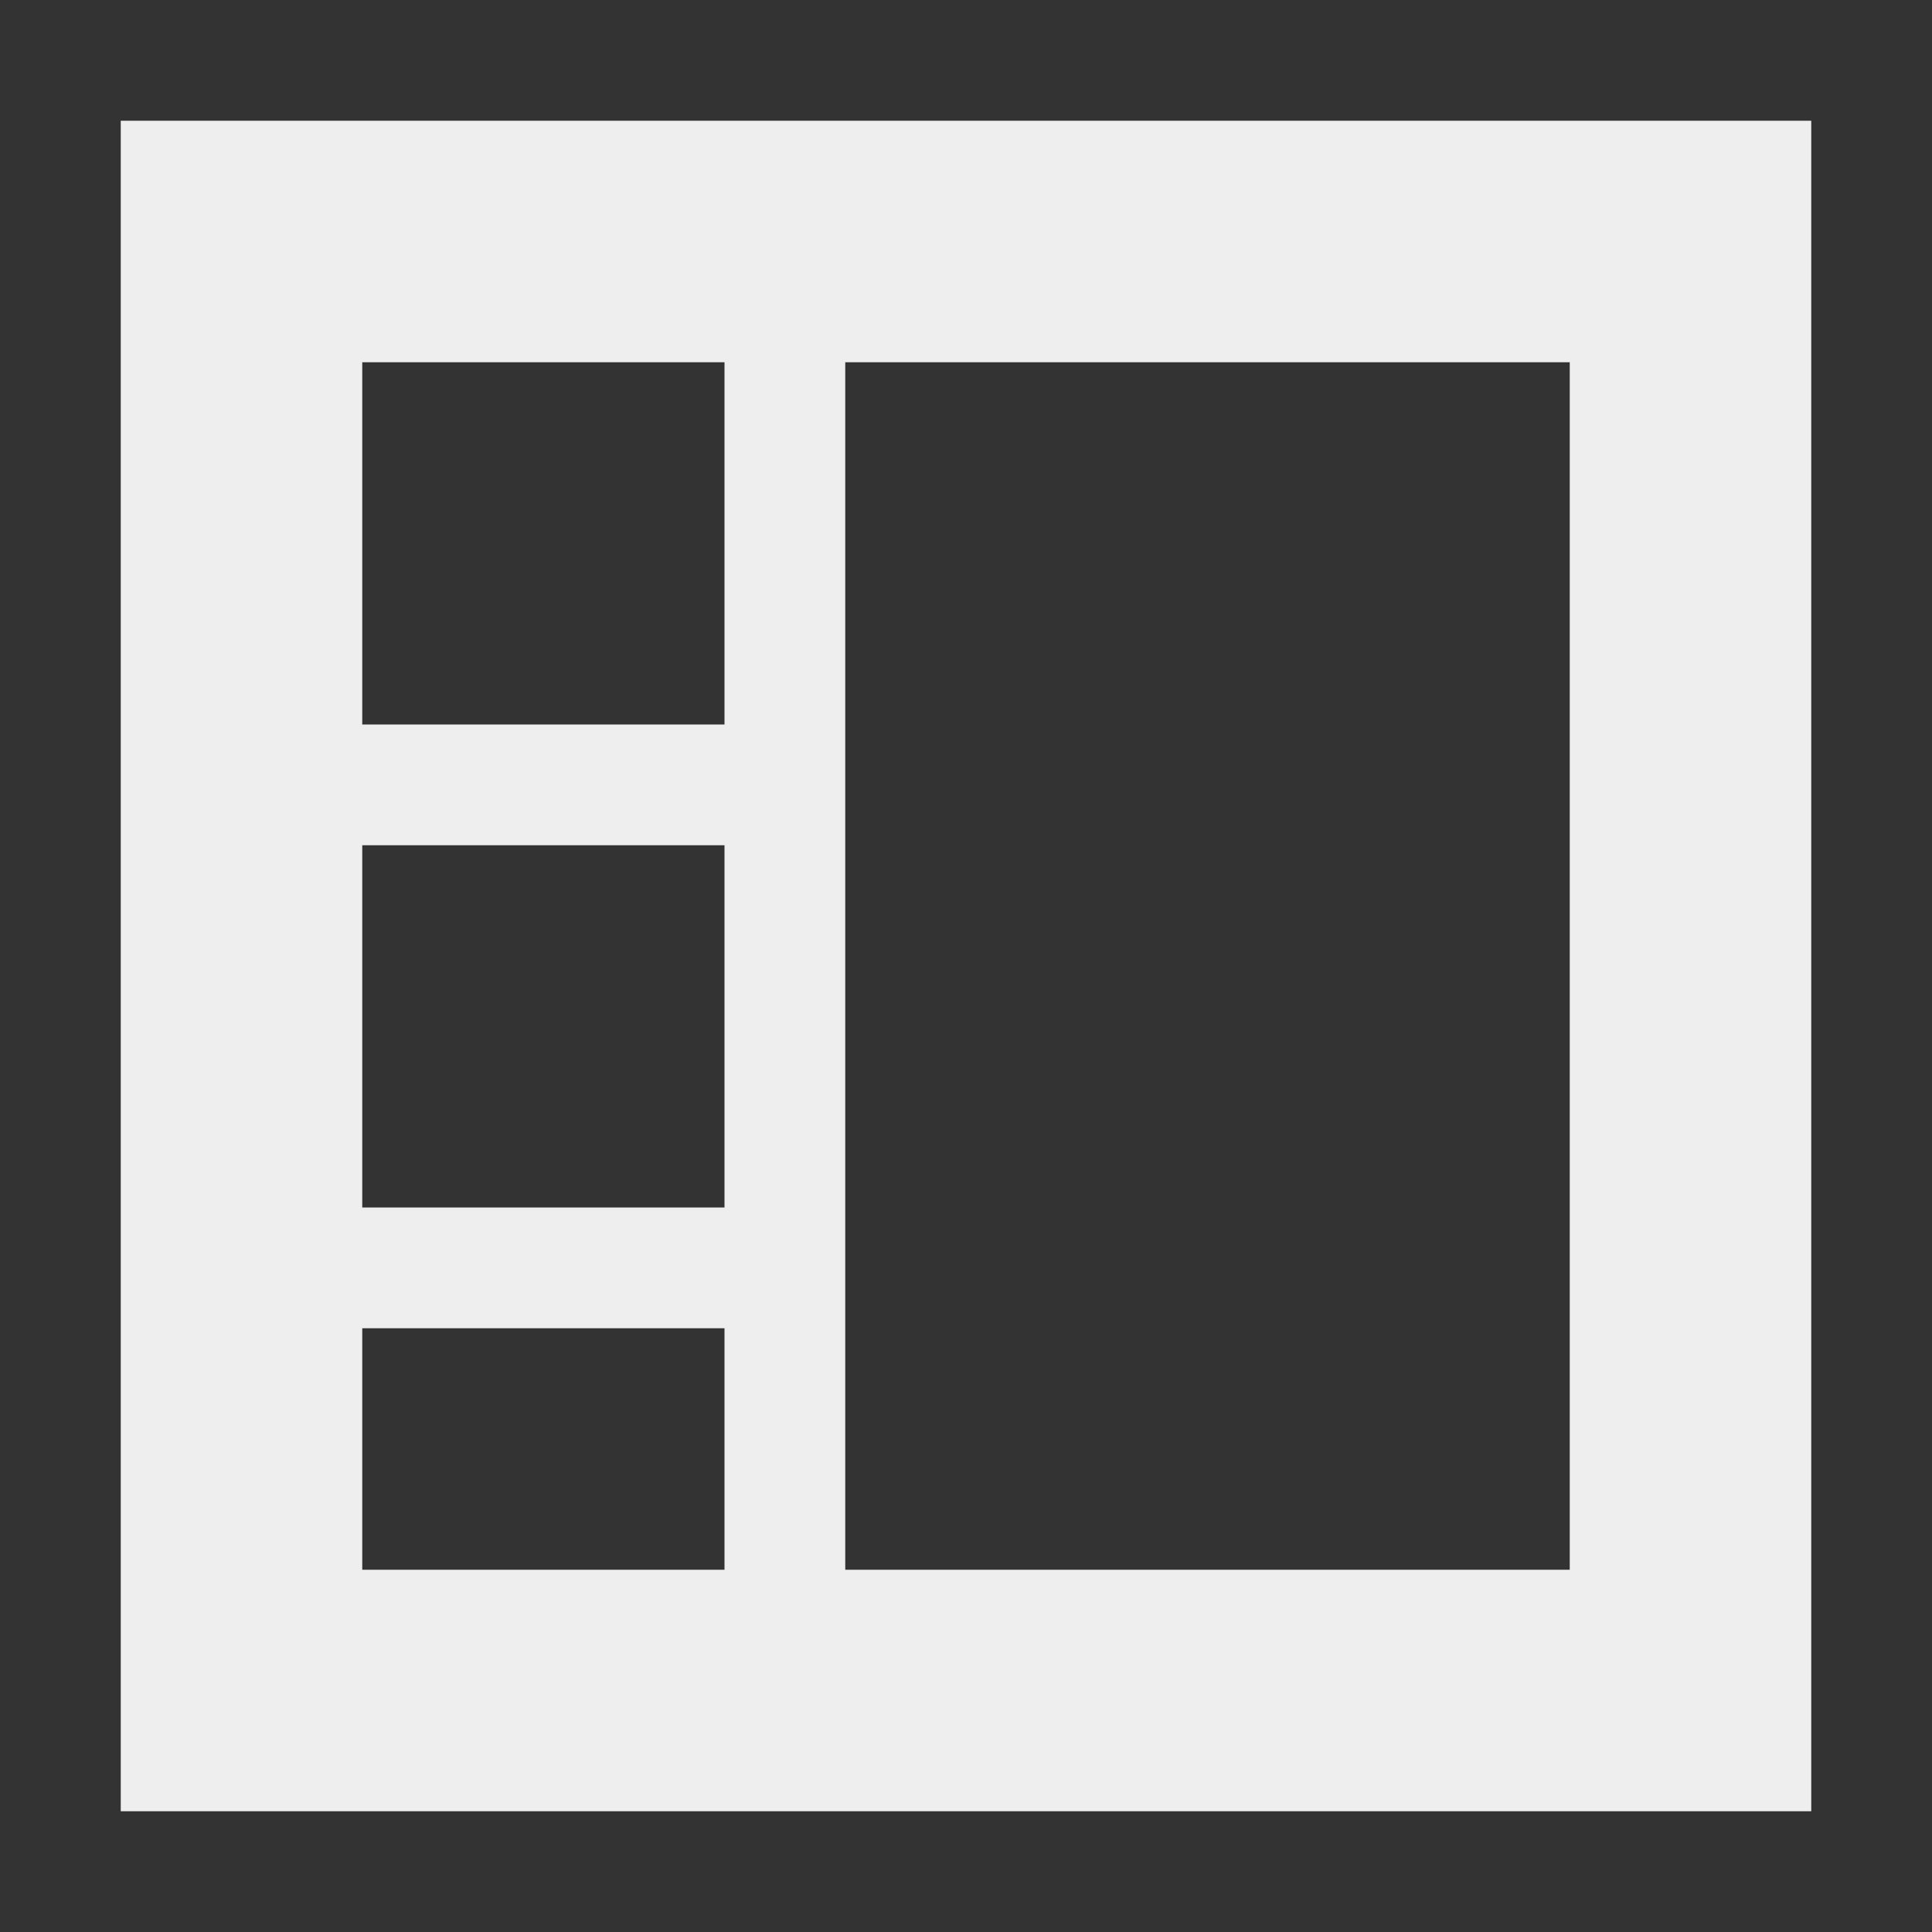 <?xml version="1.0" encoding="UTF-8"?>
<svg xmlns="http://www.w3.org/2000/svg" xmlns:xlink="http://www.w3.org/1999/xlink" width="16px" height="16px" viewBox="0 0 16 16" version="1.1">
<rect x="0" y="0" width="16" height="16" fill="#333333" stroke="none"/>
<g id="surface1">
<defs>
  <style id="current-color-scheme" type="text/css">
   .ColorScheme-Text { color:#eeeeee; } .ColorScheme-Highlight { color:#424242; }
  </style>
 </defs>
<path style="fill:currentColor" class="ColorScheme-Text" d="M 1 1 L 1 15 L 15 15 L 15 1 Z M 3 3 L 6 3 L 6 6 L 3 6 Z M 7 3 L 13 3 L 13 13 L 7 13 Z M 3 7 L 6 7 L 6 10 L 3 10 Z M 3 11 L 6 11 L 6 13 L 3 13 Z M 3 11 "/>
</g>
</svg>

